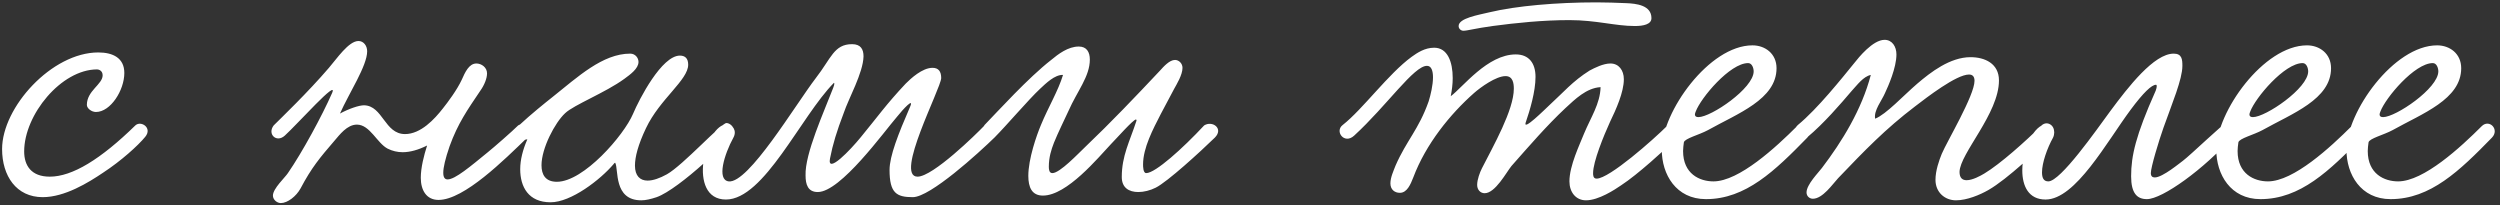 <?xml version="1.0" encoding="UTF-8"?> <svg xmlns="http://www.w3.org/2000/svg" width="634" height="52" viewBox="0 0 634 52" fill="none"><rect x="0" y="0" width="634" height="52" fill="#333333" stroke="none"/><path d="M31.53 18.5C31.53 22.9 28.03 28.4 24.331 28.4C23.23 28.4 22.03 27.5 22.03 26.6C22.03 23 26.03 21.4 26.03 19.1C26.03 17.9 25.03 17.6 24.631 17.6C15.53 17.6 6.13 29.1 6.13 38.4C6.13 42 7.93 44.8 12.63 44.8C18.331 44.8 25.53 40.4 34.331 31.8C35.73 30.5 38.73 32.4 36.831 34.7C35.031 36.9 30.73 40.8 26.131 43.8C22.43 46.3 16.43 50 10.831 50C4.13 50 0.53 44.6 0.53 37.8C0.53 27.2 13.13 13.3 24.93 13.3C28.631 13.3 31.53 14.7 31.53 18.5ZM131.413 31.8C133.513 30.5 136.013 32.8 133.613 35C128.013 40.4 117.713 50.7 111.213 50.7C108.113 50.7 106.713 48.2 106.713 45.1C106.713 42.5 107.513 39.4 108.313 36.9C106.113 38 104.013 38.6 102.113 38.6C100.813 38.6 99.513 38.3 98.313 37.7C95.613 36.3 93.813 31.6 90.513 31.6C88.013 31.6 86.113 34.2 84.813 35.7C81.113 40 79.013 42.5 76.213 47.8C75.113 49.8 72.913 51.5 71.213 51.5C70.313 51.5 69.213 50.7 69.213 49.6C69.213 47.8 72.313 45 73.013 43.9C76.613 38.7 81.713 29.3 84.213 23.6C85.913 19.7 75.413 31.5 72.213 34.4C70.113 36.3 67.713 34 69.413 31.8C71.113 30.1 78.113 23.4 83.413 17.2C85.413 14.9 88.413 10.4 90.913 10.4C92.213 10.4 93.113 11.6 93.113 13C93.113 16.7 88.513 23.6 86.213 28.8C88.413 27.6 91.013 26.7 92.313 26.7C97.113 26.8 97.513 34 102.713 34C106.713 34 110.213 30.2 112.313 27.5C113.513 26 115.913 22.8 117.113 20.2C117.913 18.4 118.913 16.1 120.813 16.1C122.113 16.1 123.513 17.1 123.513 18.6C123.513 19.9 122.813 21.6 121.813 23C118.513 27.9 116.113 31.3 114.013 37.1C112.913 40.3 112.413 42.5 112.413 43.8C112.413 45 112.813 45.5 113.513 45.5C115.413 45.5 119.313 42.2 123.713 38.6C125.213 37.4 129.913 33.3 131.413 31.8ZM133.725 35.3C132.625 35.8 130.725 34.9 130.725 33.5C130.725 33 131.025 32.3 131.725 31.7C134.625 29 138.225 26.1 140.125 24.6C146.525 19.5 152.825 13.6 159.825 13.6C161.125 13.6 161.925 14.7 161.925 15.7C161.925 17.4 159.825 18.9 158.325 20C153.525 23.5 145.525 26.6 143.325 28.7C140.725 31.1 137.325 37.6 137.325 41.9C137.325 44.3 138.325 46.1 141.225 46.1C148.025 46.1 158.225 34.3 160.525 28.9C162.125 25.1 167.825 14.1 172.425 14.1C173.725 14.1 174.525 14.8 174.525 16.4C174.525 20.3 167.325 25.1 163.825 32.5C161.825 36.7 161.025 39.8 161.025 42C161.025 44.6 162.325 45.8 164.225 45.8C165.625 45.8 167.325 45.2 169.125 44.2C173.225 41.9 182.925 31.2 184.225 31.2C185.125 31.2 186.125 32.2 186.125 33.1C186.125 34.8 172.225 48 166.525 50C165.025 50.5 163.725 50.8 162.625 50.8C155.525 50.8 156.925 42.9 156.025 41.3C156.025 41.2 155.725 41.4 155.625 41.6C152.225 45.6 144.825 51.3 139.625 51.3C134.025 51.3 131.925 47.4 131.925 42.9C131.925 40.5 132.625 37.9 133.625 35.6L133.725 35.3ZM249.59 31.9C251.59 30.3 254.09 32.6 252.39 34.7C248.09 38.9 235.89 50 231.49 50C227.39 50 225.59 49 225.59 43.1C225.59 39.6 227.79 34 230.79 27.1C231.89 24.6 229.09 27.6 227.49 29.6C224.19 33.4 213.19 48.7 207.39 48.7C204.89 48.7 204.29 46.8 204.29 44.5C204.09 39 208.99 28.3 211.29 22.3C211.49 21.8 211.59 21.4 211.59 21.2C211.59 21.1 211.49 21 211.49 21C203.09 29.5 193.79 50.6 184.09 50.6C174.09 50.6 178.79 31.5 184.39 31.5C185.69 31.5 186.99 33.1 185.99 34.9C183.69 39.1 181.69 45.6 184.79 46C189.79 46.6 201.69 26.6 206.89 19.8C210.79 14.8 211.49 11.2 216.09 11.2C218.29 11.2 218.99 12.5 218.99 14.3C218.89 18.5 215.19 25 213.99 28.6C212.19 33.3 211.19 36.6 210.49 40.2C209.69 44.3 215.69 38 218.29 34.8C222.49 29.7 224.79 26.4 229.69 21.2C230.99 19.9 233.89 17.2 236.49 17.2C237.99 17.2 238.69 18.1 238.69 19.8C238.59 22.5 226.79 44.8 232.69 44.8C236.59 44.8 247.59 34 249.59 31.9ZM305.382 31.8C307.482 30.5 310.382 32.6 308.082 34.9C304.382 38.5 296.082 46.1 293.082 47.6C291.682 48.3 290.082 48.7 288.682 48.7C286.282 48.7 284.482 47.6 284.482 44.9C284.482 39.5 286.482 35.9 288.182 30.7C288.282 30.5 288.182 30.3 288.082 30.3C287.382 30.3 283.082 35.2 281.782 36.5C278.482 40 270.582 49.6 264.482 49.6C261.682 49.6 260.782 47.5 260.782 44.6C260.782 40.3 262.882 34.3 263.982 31.7C265.782 27.3 268.382 23 269.582 19C267.482 18.9 265.182 21.2 263.782 22.5C260.882 25.2 255.182 31.9 252.182 34.9C249.982 35.9 248.282 33.7 249.682 31.7C253.082 28.2 260.682 19.8 266.582 15.2C268.382 13.7 270.882 11.8 273.582 11.8C275.582 11.8 276.382 13.2 276.382 15.1C276.382 19.4 273.182 23.1 270.982 28.1C269.782 30.7 268.382 33.5 267.282 36.2C266.582 38 265.982 39.9 265.982 42.3C265.982 43 266.082 43.9 266.882 43.9C268.782 43.9 273.382 39 275.382 37.1C281.582 31.2 287.882 24.6 294.182 17.9C295.082 16.9 296.582 15.2 297.982 15.2C298.982 15.2 299.882 16.1 299.882 17.2C299.882 19 298.382 21.4 297.782 22.5C296.482 24.9 295.382 27 294.382 28.9C292.382 32.8 289.882 37.5 289.882 41.7C289.882 42.2 289.882 43.9 290.682 43.9C292.982 43.9 299.882 37.7 305.382 31.8ZM418.807 4.6C418.807 6.2 416.707 6.6 414.607 6.6C409.607 6.6 404.807 5.1 398.007 5.1C391.307 5.1 384.507 5.8 378.507 6.6C374.107 7.2 372.107 7.8 371.107 7.8C370.507 7.8 369.907 7.3 369.907 6.6C369.907 4.6 374.907 3.8 377.807 3.1C384.507 1.5 394.707 0.6 404.907 0.6C407.407 0.6 409.907 0.7 412.407 0.8C414.907 0.9 418.807 1.3 418.807 4.6ZM405.907 22.1C402.307 22.3 399.407 25.2 397.007 27.4C392.207 31.9 387.907 36.9 383.307 42.1C382.007 43.7 379.207 49 376.507 49C375.407 49 374.607 48.1 374.607 46.9C374.607 45.5 375.307 43.7 375.807 42.7C378.707 37 383.907 27.9 383.907 22.5C383.907 21.2 383.707 19.3 381.807 19.3C379.407 19.3 375.507 22.1 373.807 23.6C367.807 28.9 361.607 36.5 358.407 45C357.707 46.8 356.807 48.9 355.007 48.9C353.707 48.9 352.607 48.1 352.607 46.5C352.607 45 353.407 43.3 353.907 42C356.707 35.6 359.807 32.8 362.307 25.7C362.807 24.1 363.407 21.6 363.407 19.6C363.407 18 363.007 16.7 361.907 16.7C358.607 16.6 351.707 26.8 343.407 34.4C340.907 36.7 338.407 33.3 340.507 31.7C345.607 27.7 352.107 18.7 358.007 14.4C359.407 13.4 361.307 12.1 363.707 12.1C367.107 12.1 368.407 15.7 368.407 19.8C368.407 21.3 368.207 22.9 367.907 24.4C371.007 22.1 377.207 13.8 384.407 13.8C387.707 13.8 389.407 16 389.407 19.5C389.407 23.2 388.007 27.9 386.907 31.1C386.207 33.3 391.607 27.9 393.107 26.5C396.407 23.5 398.807 20.6 403.107 17.9C404.407 17.2 406.607 16.1 408.407 16.1C410.507 16.1 411.807 17.8 411.807 20.1C411.807 23.4 409.807 27.8 408.307 30.9C406.707 34.4 404.007 41 404.007 43.9C404.007 44.4 404.007 45.3 404.907 45.3C408.107 45.3 419.307 35.4 422.807 31.9C424.607 30.1 427.607 32.8 425.507 34.8C421.907 38.2 415.407 44.2 411.107 47C409.507 48.1 405.407 50.8 402.207 50.8C399.607 50.8 398.007 48.7 398.007 46C398.007 42 400.607 36.7 401.707 33.9C403.407 29.8 405.807 26.3 405.907 22.1ZM450.529 17.3C450.529 25.2 440.629 28.8 433.129 33C430.929 34.2 427.229 35.1 427.029 36.1C426.929 36.9 426.829 37.6 426.829 38.3C426.829 44.1 431.029 46 434.529 46C441.029 46 450.429 37.3 455.729 32C457.629 30.1 460.329 32.8 458.329 34.9C450.129 43.3 442.729 50.5 432.629 50.5C425.029 50.5 421.429 44.2 421.429 38C421.429 28.4 433.429 11.5 444.429 11.5C447.629 11.5 450.529 13.6 450.529 17.3ZM443.329 16C438.729 16 431.329 24.8 430.029 28.3C429.929 28.6 429.829 28.8 429.829 29C429.829 29.5 430.129 29.7 430.729 29.7C433.929 29.7 444.729 22.4 444.729 18.1C444.729 17.3 444.329 16 443.329 16ZM520.637 34.4C516.837 38 509.137 45.4 504.237 48.2C502.137 49.4 498.837 50.8 496.037 50.8C493.237 50.8 490.837 48.8 490.837 45.6C490.837 43.3 491.737 40.7 492.437 39C493.737 35.9 500.737 24.2 500.737 20.5C500.737 19.4 500.237 18.9 499.337 18.9C496.137 18.9 488.637 24.7 485.637 27C478.137 32.7 472.837 38.2 466.137 45.2C464.737 46.7 462.237 50.4 459.737 50.4C458.937 50.4 458.137 49.8 458.137 48.8C458.137 46.8 461.137 43.8 462.037 42.6C467.137 35.9 472.137 27.8 474.437 19C472.537 19.4 471.037 21.5 469.637 23C466.737 26.4 462.537 31.3 458.337 34.8C456.337 36.5 454.037 33.3 455.937 31.7C460.937 27.6 467.137 19.8 470.237 16C471.337 14.6 474.937 10.1 477.937 10.1C479.837 10.1 480.937 11.8 480.937 13.8C480.937 17.2 478.837 21.9 478.037 23.6C477.237 25.5 475.137 28 475.537 30.1C478.337 29 482.737 24.2 486.237 21.2C489.637 18.3 494.537 14.5 499.737 14.5C503.337 14.5 506.937 16.1 506.937 20.4C506.937 28.8 497.037 38.9 496.937 43.6C496.937 45.1 497.637 45.7 498.737 45.7C500.237 45.7 502.237 44.6 503.237 44C507.237 41.6 513.737 35.8 517.637 31.9C519.337 30.2 521.737 32.3 520.637 34.4ZM551.253 13.6C553.353 13.6 553.453 15.1 553.453 16.7C553.453 20.1 550.853 26.2 548.653 32.4C547.453 35.8 545.453 42.4 545.453 43.9C545.453 44.7 545.853 45 546.453 45C548.453 45 552.953 41.2 553.553 40.8C555.553 39.3 564.053 31.1 564.653 31.1C565.653 31.1 566.753 32.1 566.753 33.3C566.753 33.7 566.653 34.2 566.253 34.6C558.953 42.9 548.353 50.5 544.453 50.5C541.953 50.5 540.453 49 540.453 44.7C540.453 39.5 541.653 34.3 546.553 23.3C546.653 23.2 547.253 21.5 546.753 21.5C545.653 21.5 543.553 23.5 540.353 27.8C534.253 36 526.353 50.6 518.753 50.6C514.453 50.6 512.853 47.2 512.853 43.2C512.853 37.8 515.853 31.5 519.053 31.5C520.053 31.5 520.953 32.4 520.953 33.6C520.953 34 520.853 34.5 520.653 34.9C519.153 37.6 517.853 41.3 517.853 43.7C517.853 45.1 518.253 46 519.453 46C522.553 46 531.553 33.1 535.153 28.2C539.753 22 546.253 13.6 551.253 13.6ZM591.154 17.3C591.154 25.2 581.254 28.8 573.754 33C571.554 34.2 567.854 35.1 567.654 36.1C567.554 36.9 567.454 37.6 567.454 38.3C567.454 44.1 571.654 46 575.154 46C581.654 46 591.054 37.3 596.354 32C598.254 30.1 600.954 32.8 598.954 34.9C590.754 43.3 583.354 50.5 573.254 50.5C565.654 50.5 562.054 44.2 562.054 38C562.054 28.4 574.054 11.5 585.054 11.5C588.254 11.5 591.154 13.6 591.154 17.3ZM583.954 16C579.354 16 571.954 24.8 570.654 28.3C570.554 28.6 570.454 28.8 570.454 29C570.454 29.5 570.754 29.7 571.354 29.7C574.554 29.7 585.354 22.4 585.354 18.1C585.354 17.3 584.954 16 583.954 16ZM624.162 17.3C624.162 25.2 614.262 28.8 606.762 33C604.562 34.2 600.862 35.1 600.662 36.1C600.562 36.9 600.462 37.6 600.462 38.3C600.462 44.1 604.662 46 608.162 46C614.662 46 624.062 37.3 629.362 32C631.262 30.1 633.962 32.8 631.962 34.9C623.762 43.3 616.362 50.5 606.262 50.5C598.662 50.5 595.062 44.2 595.062 38C595.062 28.4 607.062 11.5 618.062 11.5C621.262 11.5 624.162 13.6 624.162 17.3ZM616.962 16C612.362 16 604.962 24.8 603.662 28.3C603.562 28.6 603.462 28.8 603.462 29C603.462 29.5 603.762 29.7 604.362 29.7C607.562 29.7 618.362 22.4 618.362 18.1C618.362 17.3 617.962 16 616.962 16Z" fill="white"></path></svg> 